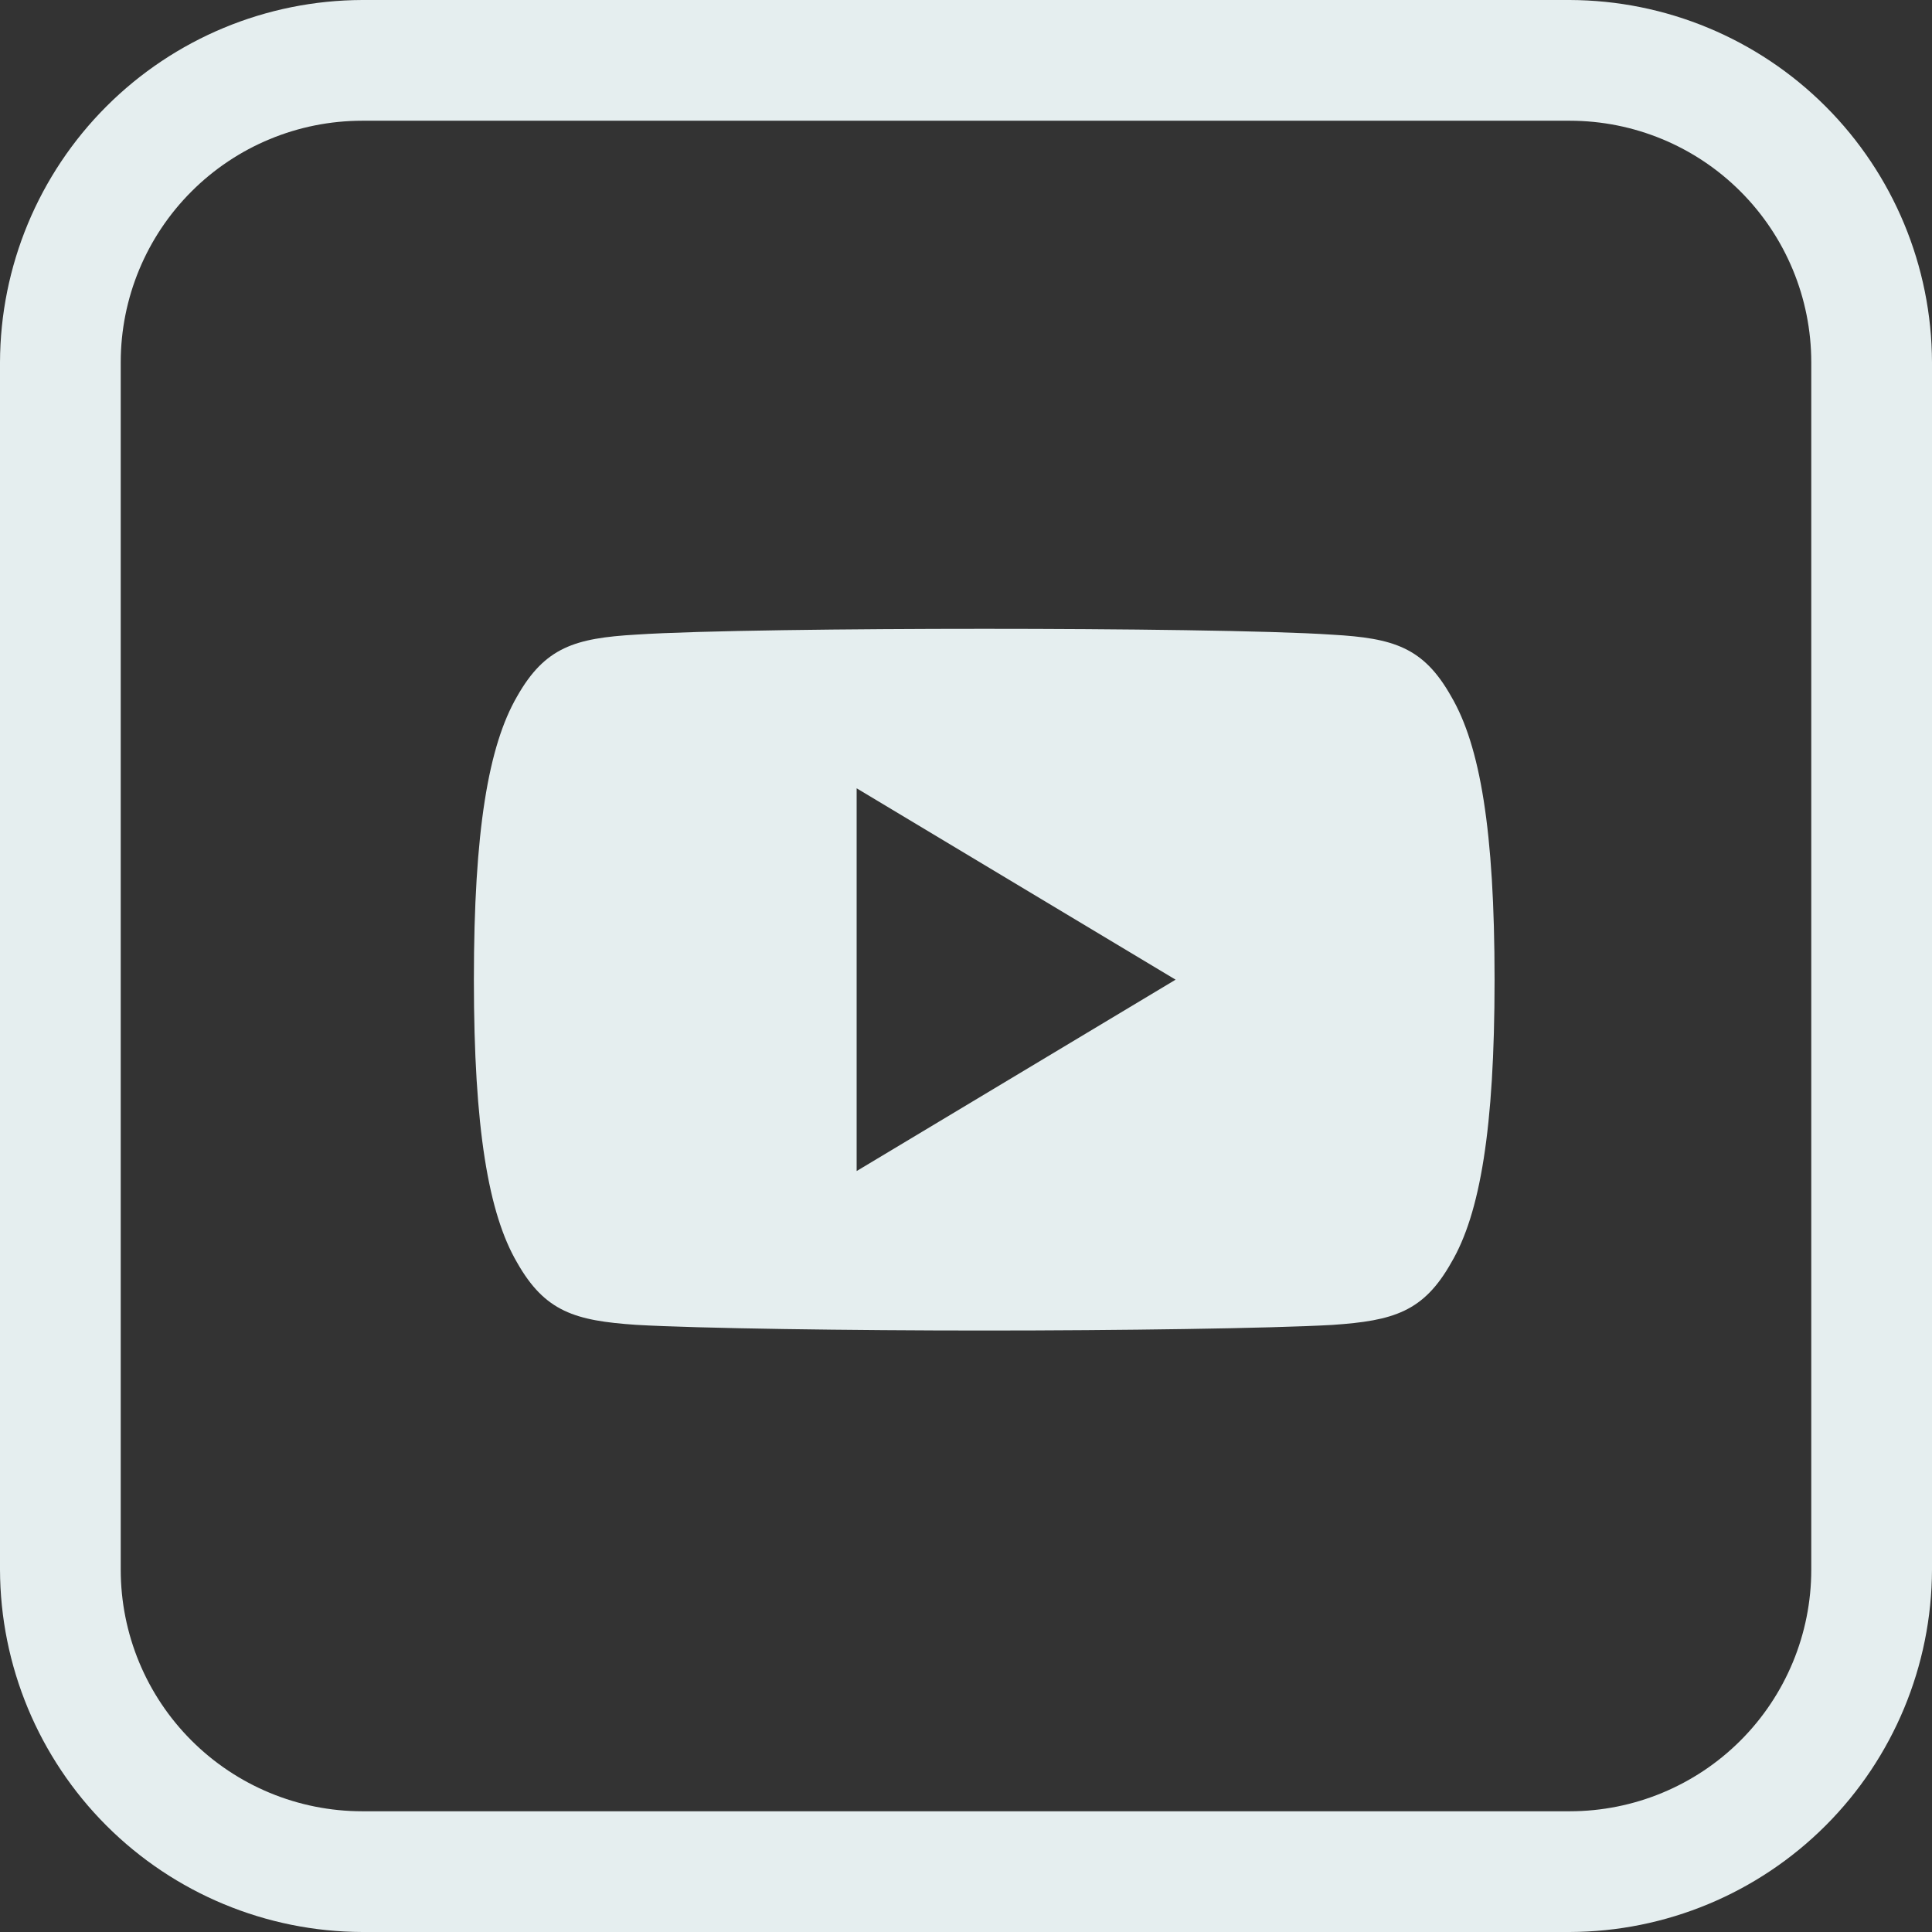 <svg width="53" height="53" viewBox="0 0 53 53" fill="none" xmlns="http://www.w3.org/2000/svg">
<rect x="0" y="0" width="53" height="53" fill="#333333" stroke="none"/>
<g clip-path="url(#clip0_2595_1769)">
<path d="M43.062 3.312C44.82 3.312 46.505 4.01 47.747 5.253C48.989 6.495 49.688 8.18 49.688 9.938V43.062C49.688 44.82 48.989 46.505 47.747 47.747C46.505 48.989 44.82 49.688 43.062 49.688H9.938C8.18 49.688 6.495 48.989 5.253 47.747C4.01 46.505 3.312 44.82 3.312 43.062V9.938C3.312 8.18 4.01 6.495 5.253 5.253C6.495 4.01 8.18 3.312 9.938 3.312H43.062ZM43.062 0H9.938C7.304 0.008 4.781 1.057 2.919 2.919C1.057 4.781 0.008 7.304 0 9.938L0 43.062C0.008 45.696 1.057 48.219 2.919 50.081C4.781 51.943 7.304 52.992 9.938 53H43.062C45.696 52.992 48.219 51.943 50.081 50.081C51.943 48.219 52.992 45.696 53 43.062V9.938C52.992 7.304 51.943 4.781 50.081 2.919C48.219 1.057 45.696 0.008 43.062 0Z" fill="#E5EEEF"/>
<g clip-path="url(#clip1_2595_1769)">
<path fill-rule="evenodd" clip-rule="evenodd" d="M39.81 19.105C39.05 17.754 38.226 17.506 36.548 17.411C34.871 17.297 30.656 17.25 27.003 17.25C23.344 17.25 19.127 17.297 17.452 17.409C15.777 17.506 14.951 17.752 14.185 19.105C13.402 20.454 13 22.778 13 26.87V26.884C13 30.958 13.402 33.299 14.185 34.635C14.951 35.986 15.775 36.23 17.45 36.344C19.127 36.442 23.344 36.5 27.003 36.5C30.656 36.5 34.871 36.442 36.55 36.346C38.228 36.232 39.052 35.987 39.812 34.636C40.601 33.301 41 30.959 41 26.886V26.872C41 22.778 40.601 20.454 39.81 19.105ZM23.5 32.125V21.625L32.25 26.875L23.5 32.125Z" fill="#E5EEEF"/>
</g>
</g>
<defs>
<clipPath id="clip0_2595_1769">
<rect width="53" height="53" fill="white"/>
</clipPath>
<clipPath id="clip1_2595_1769">
<rect width="28" height="20" fill="white" transform="translate(13 17)"/>
</clipPath>
</defs>
</svg>
